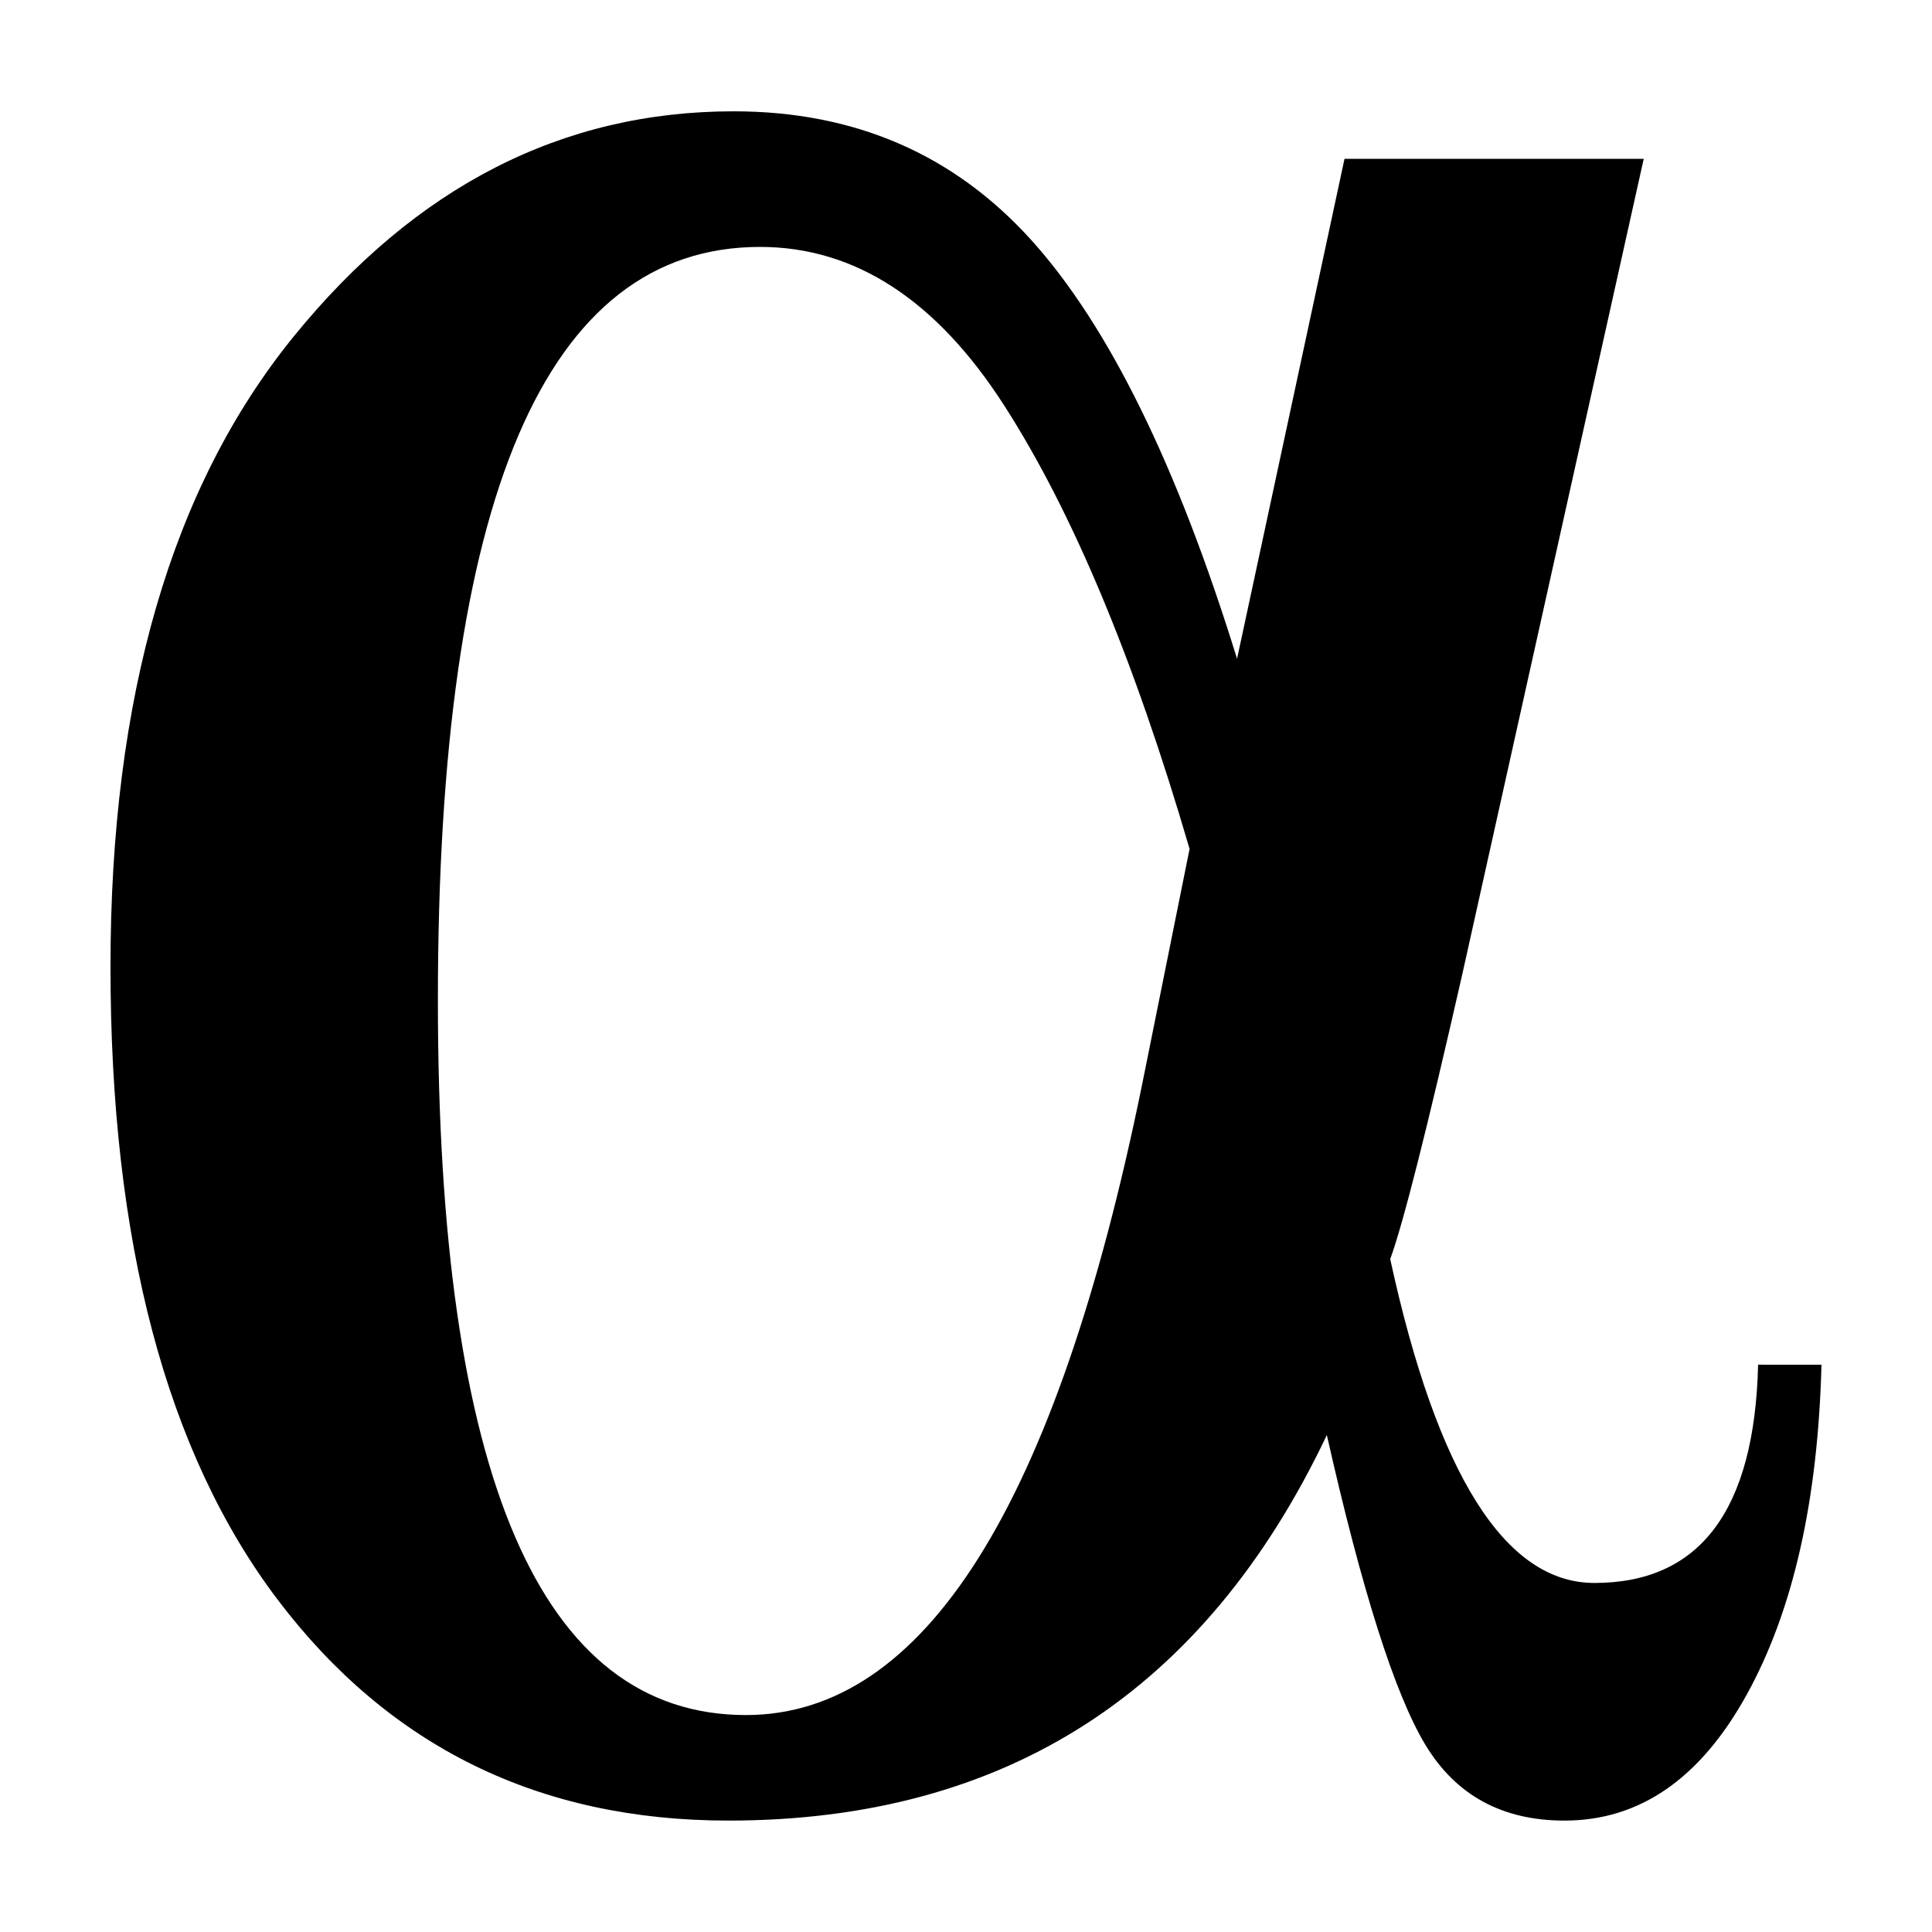 <?xml version="1.0" encoding="UTF-8"?>
<!-- Uploaded to: SVG Repo, www.svgrepo.com, Generator: SVG Repo Mixer Tools -->
<svg fill="#000000" width="800px" height="800px" version="1.1" viewBox="144 144 512 512" xmlns="http://www.w3.org/2000/svg">
 <path d="m459.25 368.98c-14.617-50.062-30.949-89.18-48.996-117.32-18.031-28.148-39.645-42.223-64.836-42.223-56.906 0-85.371 66.562-85.371 199.66 0 126.27 27.215 189.41 81.637 189.41 47.277 0 82.262-55.672 104.97-167.01zm41.059-182.88h79.293l-48.059 215.99c-9.324 41.051-15.703 66.242-19.121 75.582 12.434 57.207 30.484 85.828 54.113 85.828 27.992 0 42.445-19.277 43.383-57.844l16.793 0.004c-0.934 36.059-7.531 65.227-19.824 87.461-12.281 22.242-28.371 33.355-48.273 33.355-16.484 0-28.773-6.688-36.855-20.051-8.086-13.383-16.793-40.75-26.133-82.121-32.336 68.113-85.211 102.17-158.61 102.17-50.07 0-89.875-19.512-119.43-58.539-29.535-39.031-44.305-94.945-44.305-167.71 0-71.531 16.172-127.19 48.523-167.01 32.328-39.809 71.215-59.715 116.61-59.715 32.031 0 58.312 11.355 78.836 34.062 20.52 22.703 38.719 59.715 54.582 111.02z"/>
</svg>